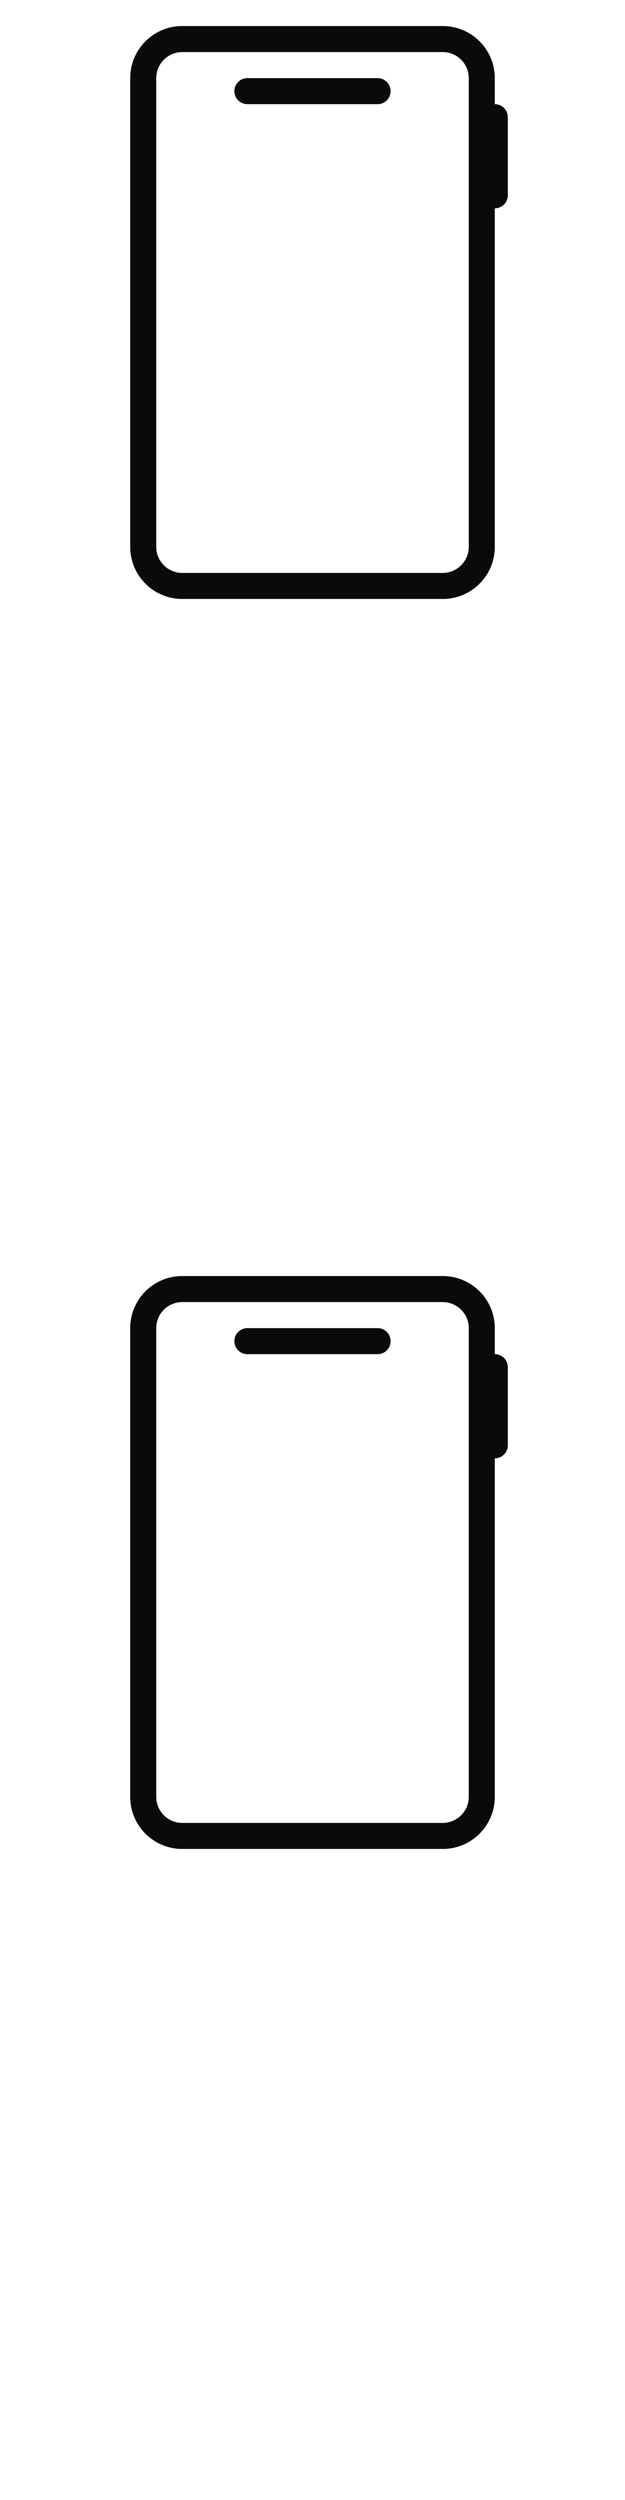 <svg width="24" height="96" xmlns="http://www.w3.org/2000/svg"><style>#filled:not(:target){display:none}#filled:target + #default{display:none}</style><defs><symbol id="icon"><path d="M9 3.5a.5.5 0 0 1 .5-.5h5a.5.5 0 0 1 0 1h-5a.5.5 0 0 1-.5-.5"/><path fill-rule="evenodd" d="M7 1c-1.105 0-2 .895-2 2v18c0 1.105.895 2 2 2h10c1.105 0 2-.895 2-2V8a.5.5 0 0 0 .5-.5v-3A.5.5 0 0 0 19 4V3c0-1.105-.895-2-2-2zm10 1H7c-.552 0-1 .448-1 1v18c0 .552.448 1 1 1h10c.552 0 1-.448 1-1V3c0-.552-.448-1-1-1" clip-rule="evenodd"/></symbol><symbol id="icon-filled"><path d="M9.5 3a.75.75 0 0 0 0 1.5h5a.75.75 0 0 0 0-1.5z"/><path fill-rule="evenodd" d="M7 1c-1.105 0-2 .895-2 2v18c0 1.105.895 2 2 2h10c1.105 0 2-.895 2-2V8a.5.5 0 0 0 .5-.5v-3A.5.5 0 0 0 19 4V3c0-1.105-.895-2-2-2zm10 1.5H7a.5.5 0 0 0-.5.5v14.5c0 .552.448 1 1 1h9c.552 0 1-.448 1-1V3a.5.5 0 0 0-.5-.5" clip-rule="evenodd"/></symbol></defs><g id="filled"><use x="0" y="0" href="#icon-filled" fill="#0a0a0a"/><use x="0" y="24" href="#icon-filled" fill="#fff"/><use x="0" y="48" href="#icon-filled" fill="#0a0a0a"/><use x="0" y="72" href="#icon-filled" fill="#fff"/></g><g id="default"><use x="0" y="0" href="#icon" fill="#0a0a0a"/><use x="0" y="24" href="#icon" fill="#fff"/><use x="0" y="48" href="#icon" fill="#0a0a0a"/><use x="0" y="72" href="#icon" fill="#fff"/></g></svg>